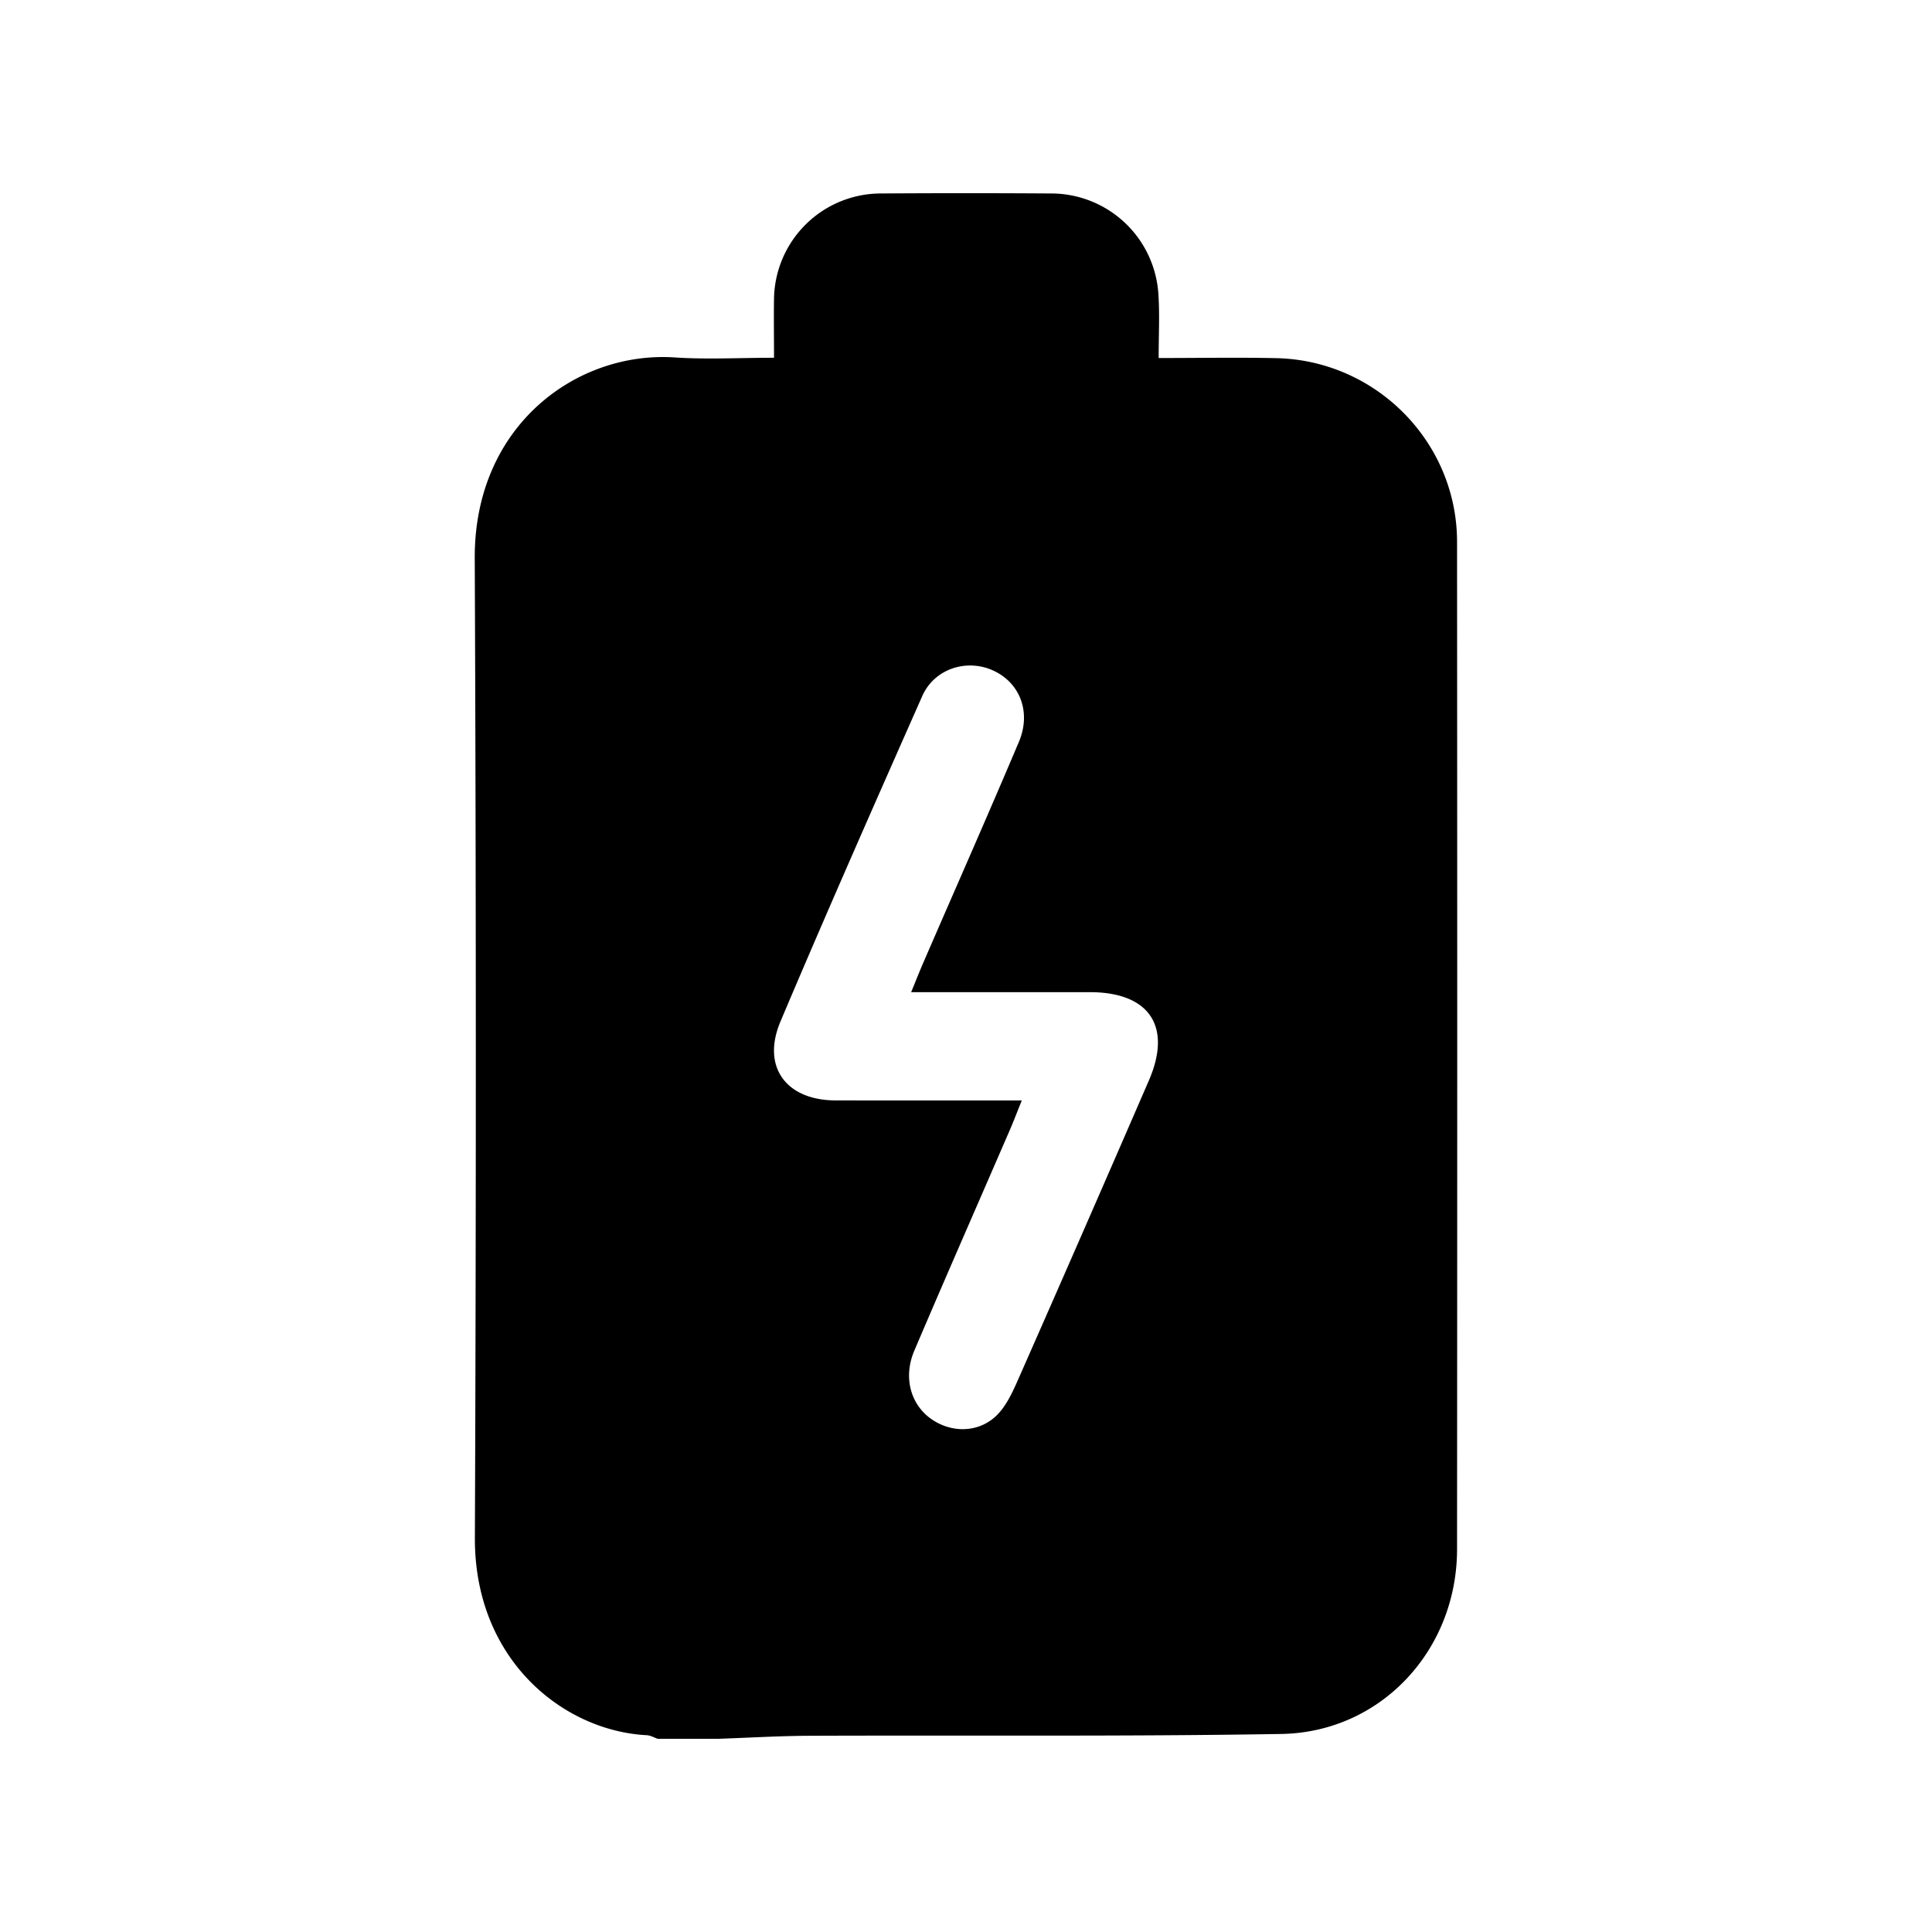 <svg id="Layer_1" data-name="Layer 1" xmlns="http://www.w3.org/2000/svg" viewBox="0 0 1000 1000"><path d="M371.88,900H340.42c-1.87-.64-3.72-1.76-5.62-1.86-43.15-2.21-89.27-38.92-89-102.19q1-253.4-.07-506.82c-.38-68.91,52.89-107.49,103.47-104.12,16.69,1.11,33.52.17,51.43.17,0-11.39-.16-21,0-30.69a55.38,55.38,0,0,1,55-54.35q44.16-.3,88.31,0a55.62,55.62,0,0,1,55.67,52.56c.67,10.38.11,20.84.11,32.61,21.59,0,41.24-.36,60.88.07,51.74,1.13,93.54,43.49,93.57,95.05q.18,260.7,0,521.41c0,52.23-39.33,94.79-91,95.66-81.43,1.37-162.89.61-244.34.94C403.21,898.51,387.55,899.46,371.88,900Zm157-330.41c-2.59,6.42-4.28,10.87-6.17,15.24-16.49,38.07-33.18,76.07-49.45,114.24-5.75,13.46-2.12,27.27,8.06,34.89,10.41,7.78,24.86,8,34.43-1.24,5.22-5.07,8.52-12.52,11.55-19.4q33.9-76.85,67.3-153.93c12.22-28.06.38-45.82-30.43-45.85H471.61c2.63-6.41,4.37-10.85,6.27-15.22,16.51-38.08,33.29-76,49.47-114.26,6.54-15.44.59-30.6-13.18-36.95s-30.53-1-36.81,13.16c-24.78,56-49.51,112-73.38,168.43-9.93,23.45,2.89,40.81,28.5,40.87C463.9,569.64,495.32,569.59,528.9,569.59Z"/></svg>